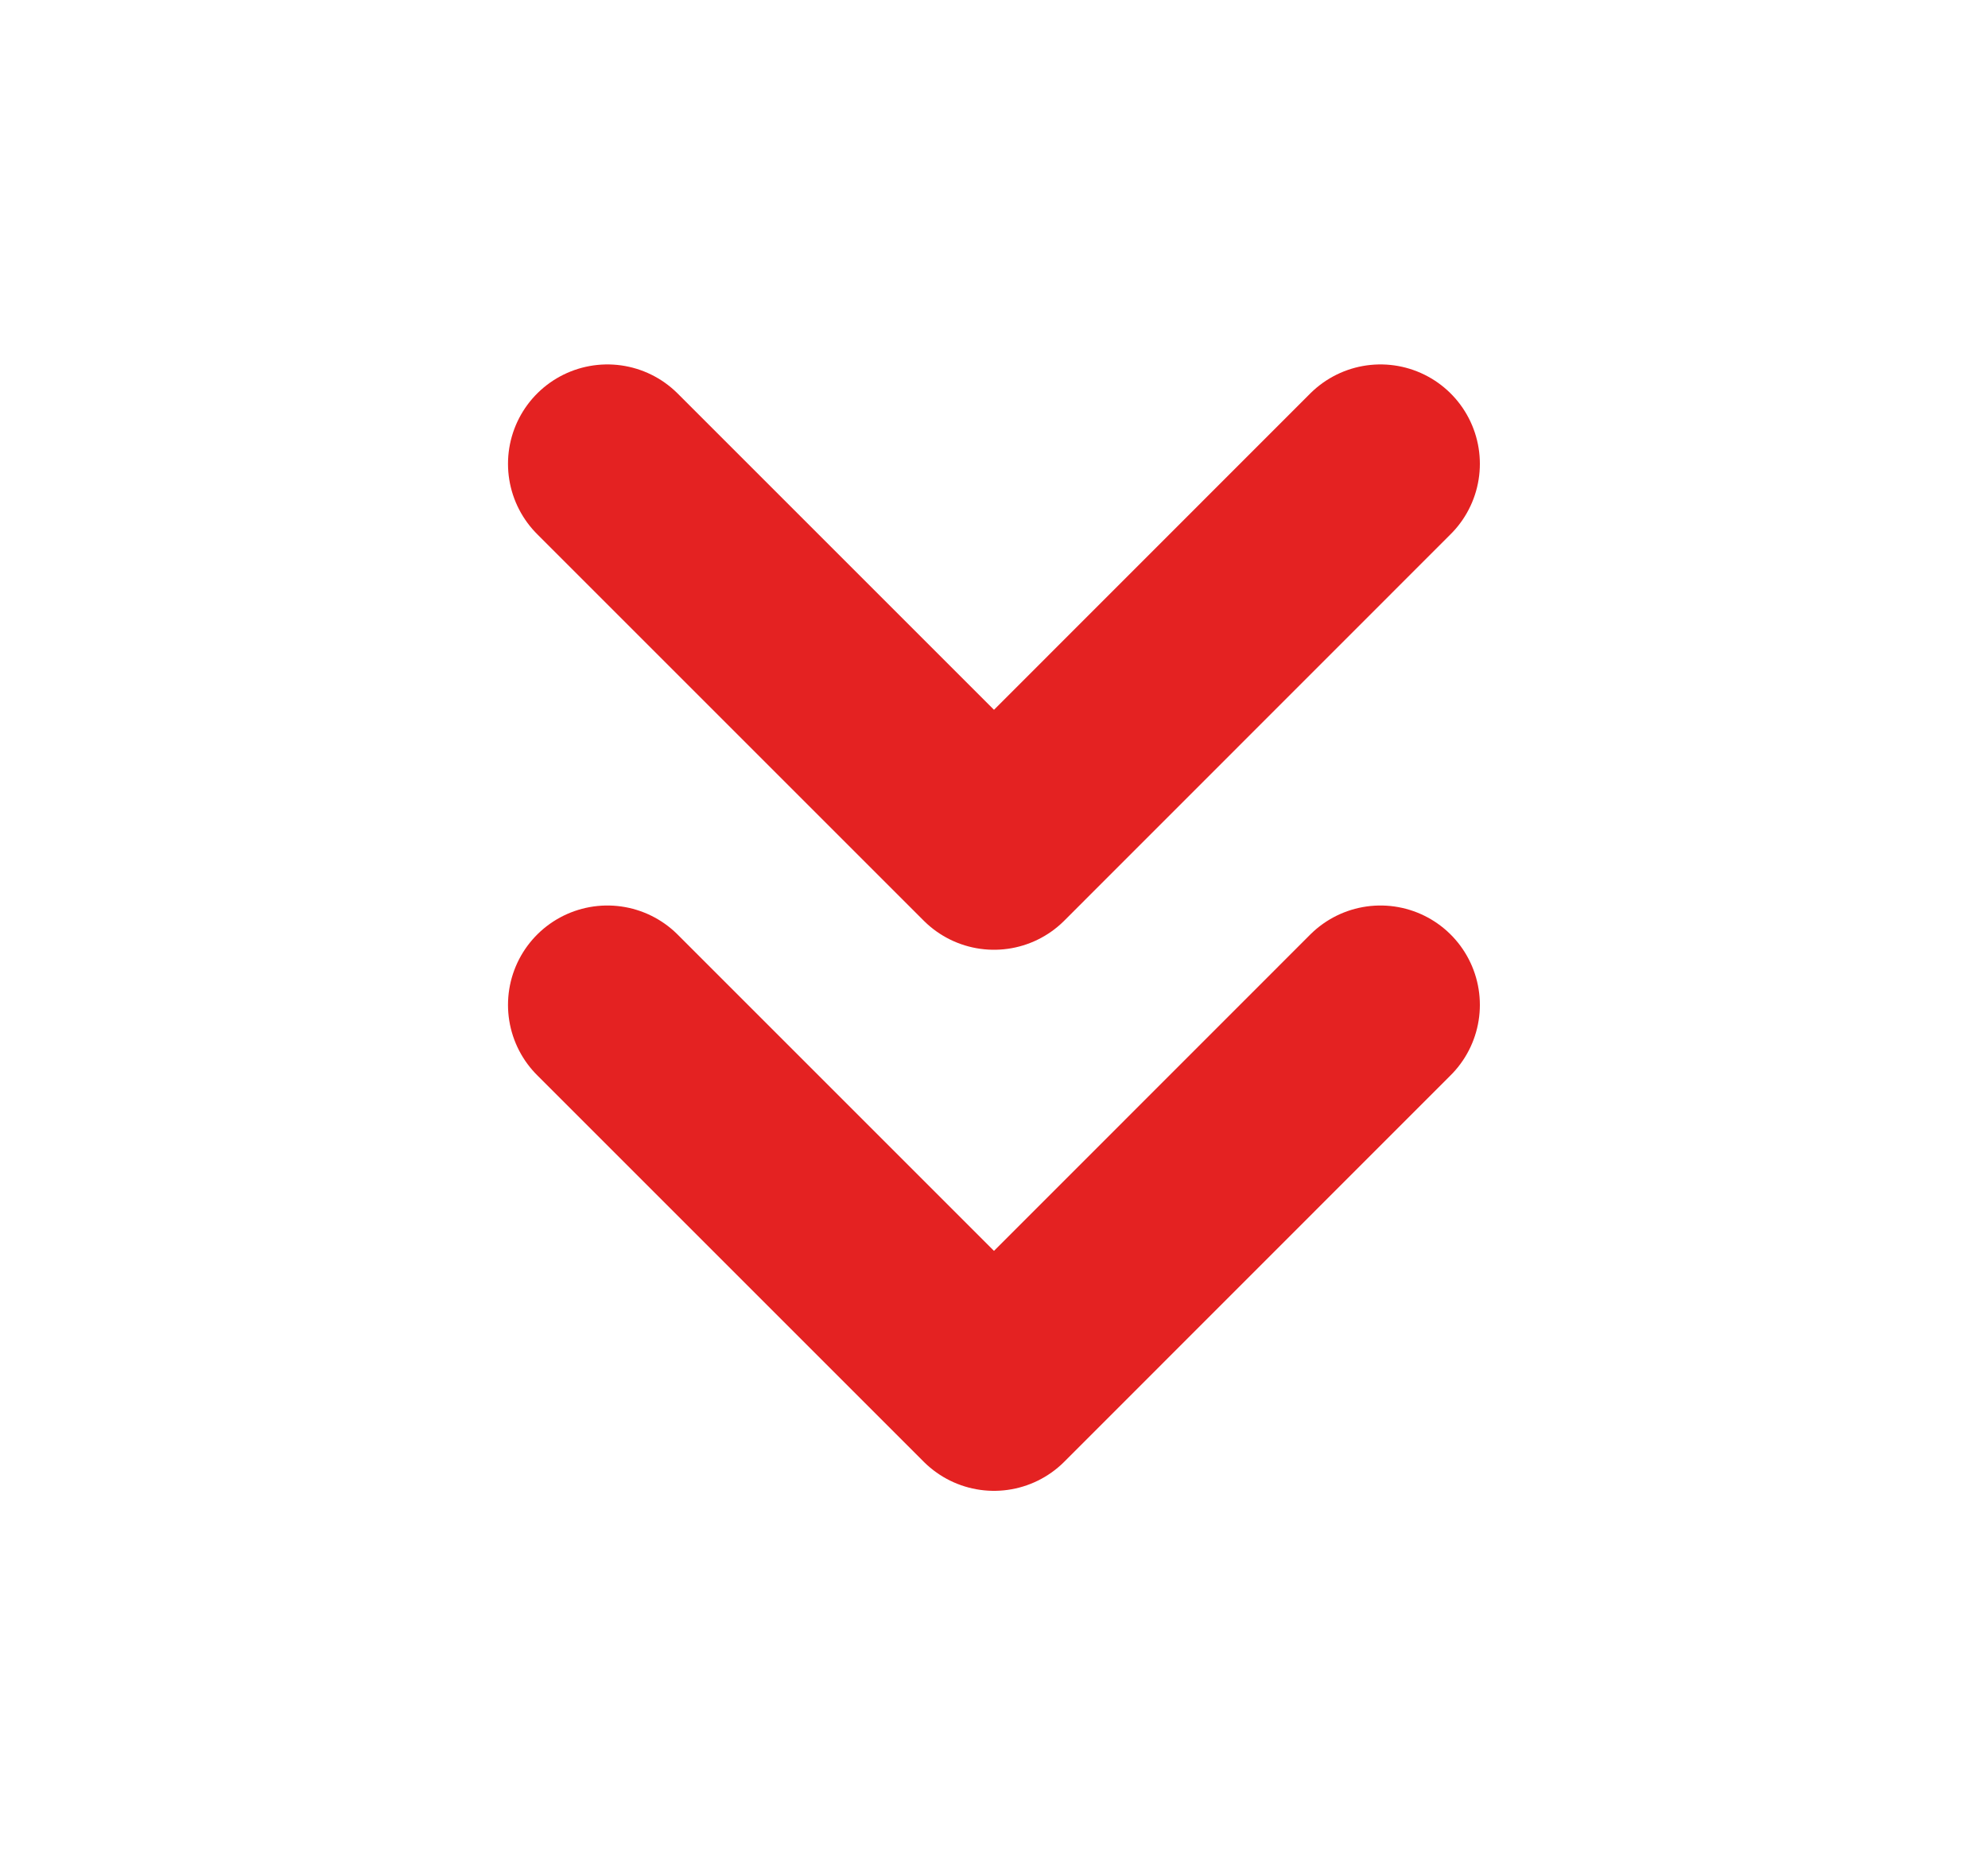 <svg width="15" height="14" viewBox="0 0 15 14" fill="none" xmlns="http://www.w3.org/2000/svg">
<path d="M4.583 7.583L7.5 10.5L10.416 7.583M4.583 3.5L7.5 6.417L10.416 3.5" stroke="#E42222" stroke-width="1.5" stroke-linecap="round" stroke-linejoin="round"/>
</svg>
